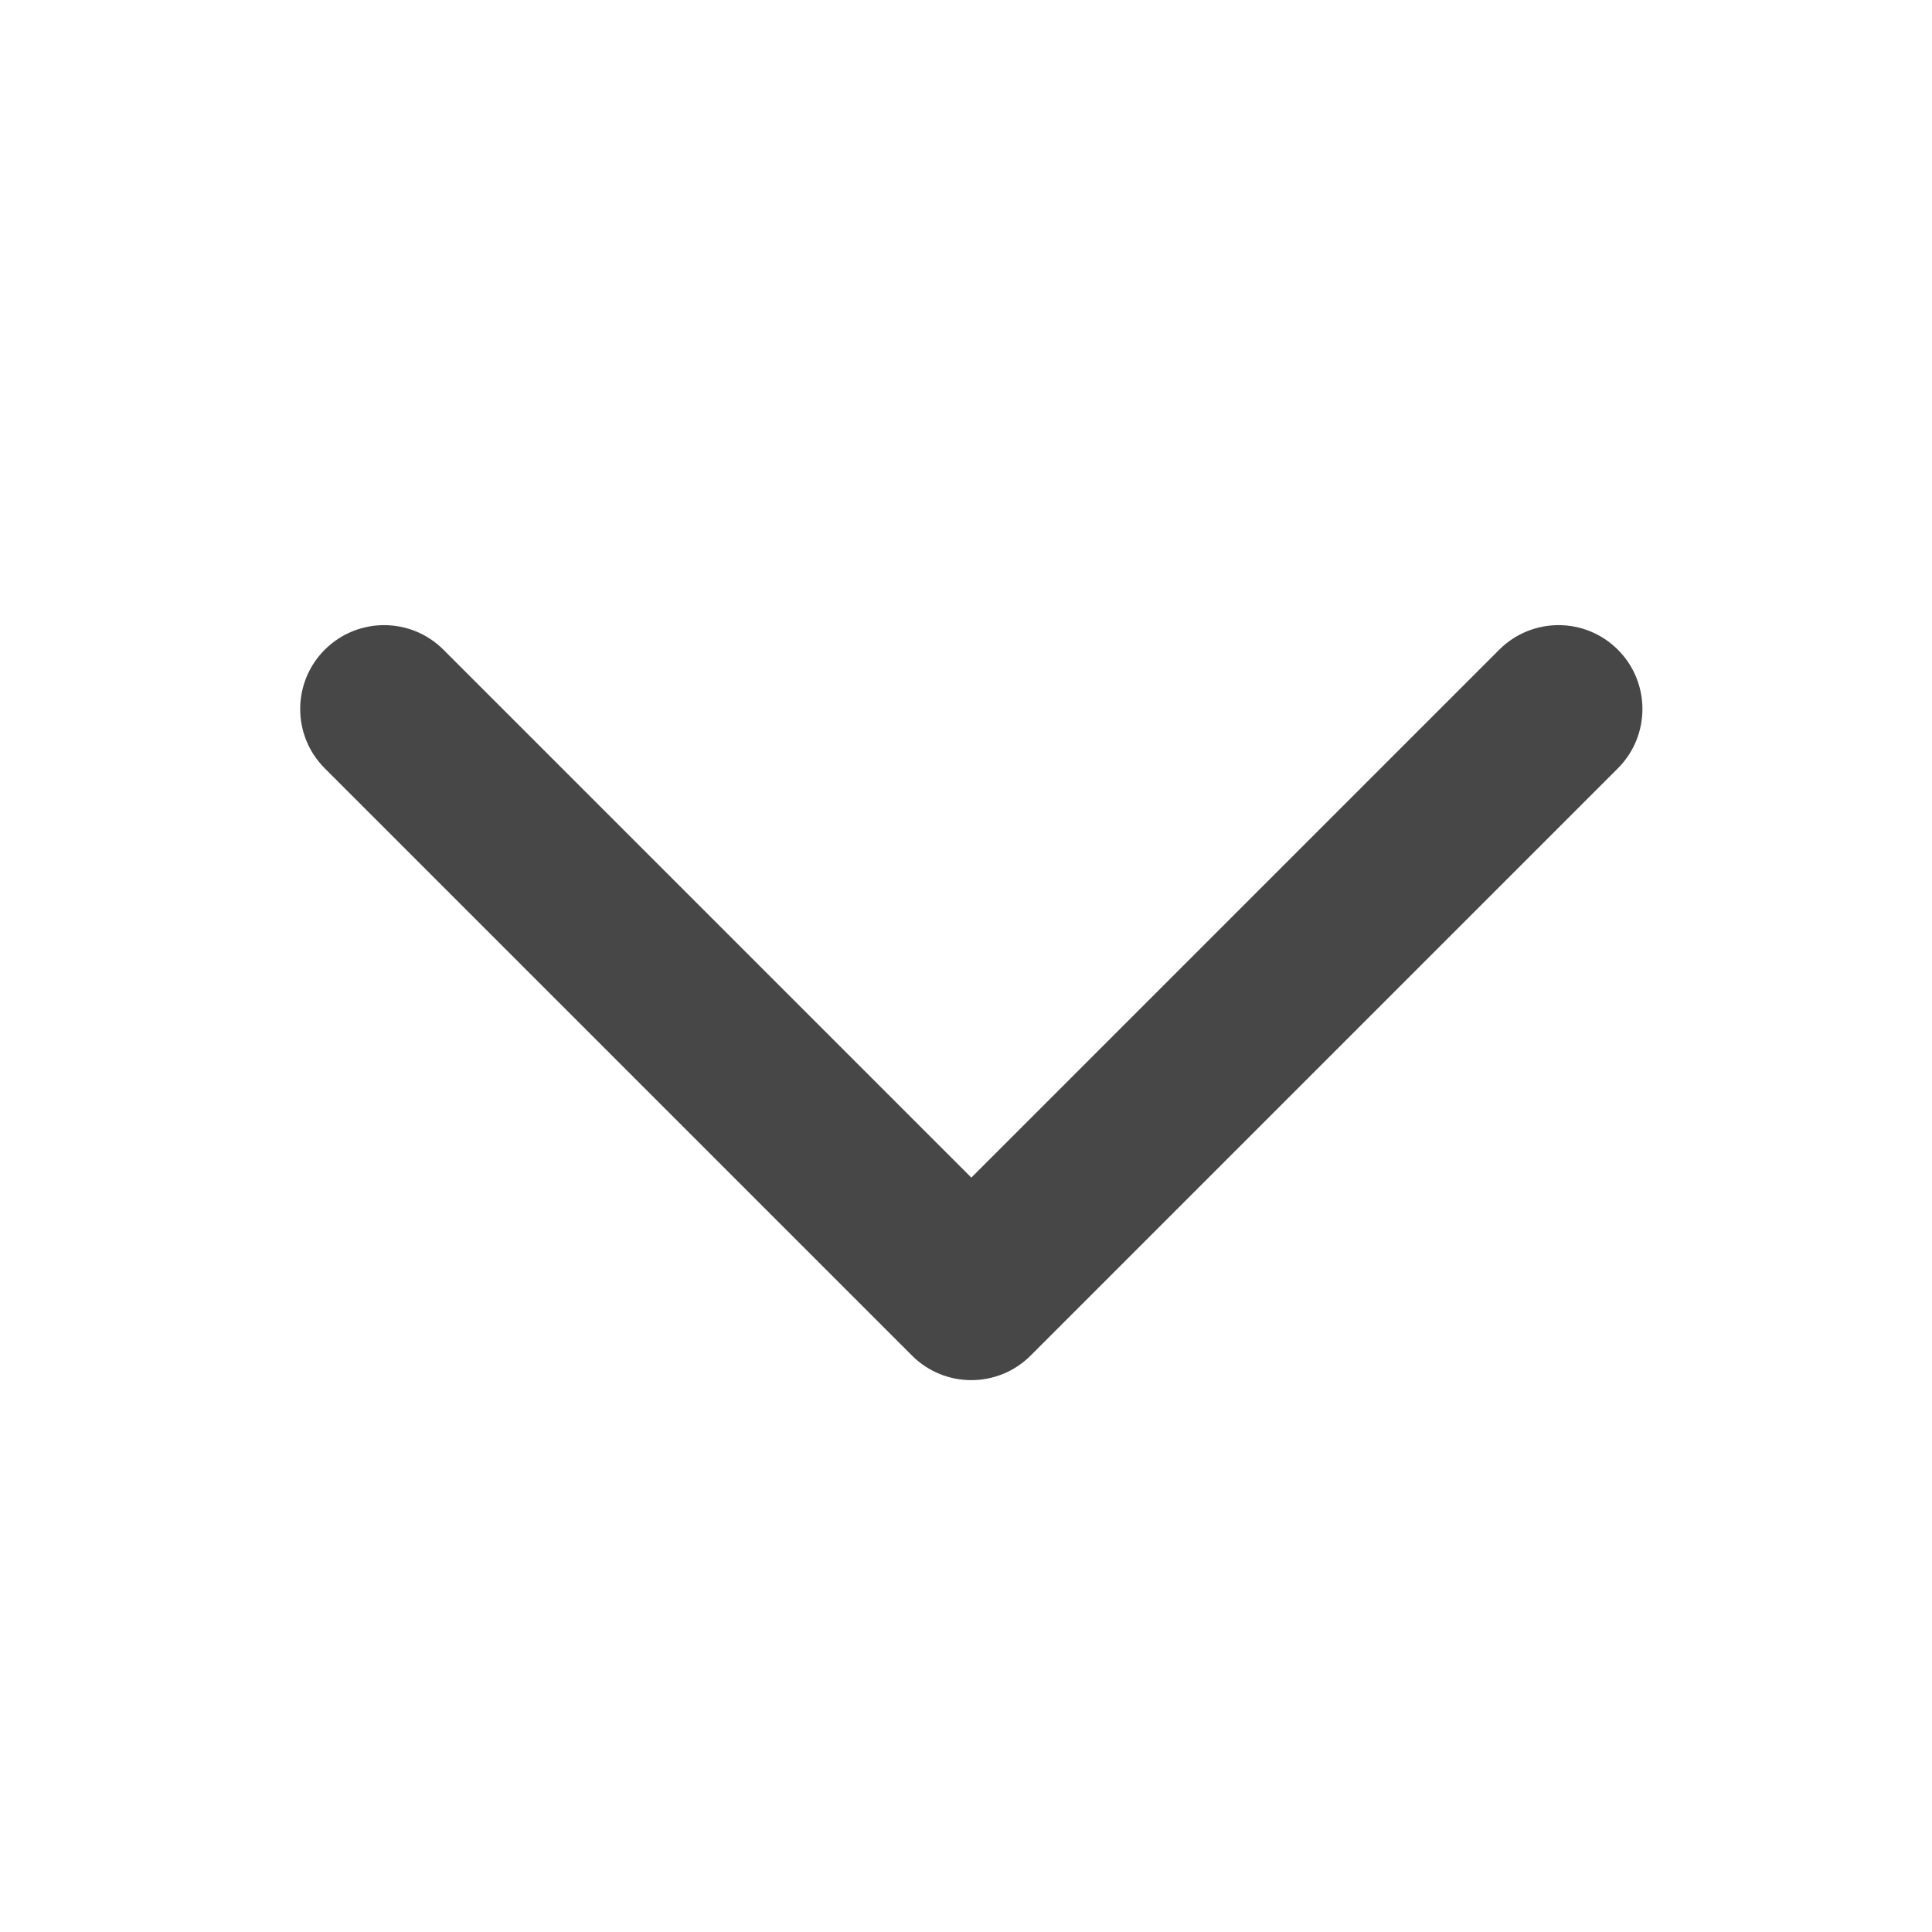<svg width="42" height="42" viewBox="0 0 42 42" fill="none" xmlns="http://www.w3.org/2000/svg">
<path d="M35.171 14.124C34.459 13.412 33.304 13.412 32.592 14.124L21.116 25.6L9.64 14.124C8.927 13.412 7.773 13.412 7.06 14.124C6.348 14.836 6.348 15.991 7.06 16.703L19.826 29.469C20.538 30.181 21.693 30.181 22.405 29.469L35.171 16.703C35.883 15.991 35.883 14.836 35.171 14.124Z" fill="#474747"/>
</svg>

